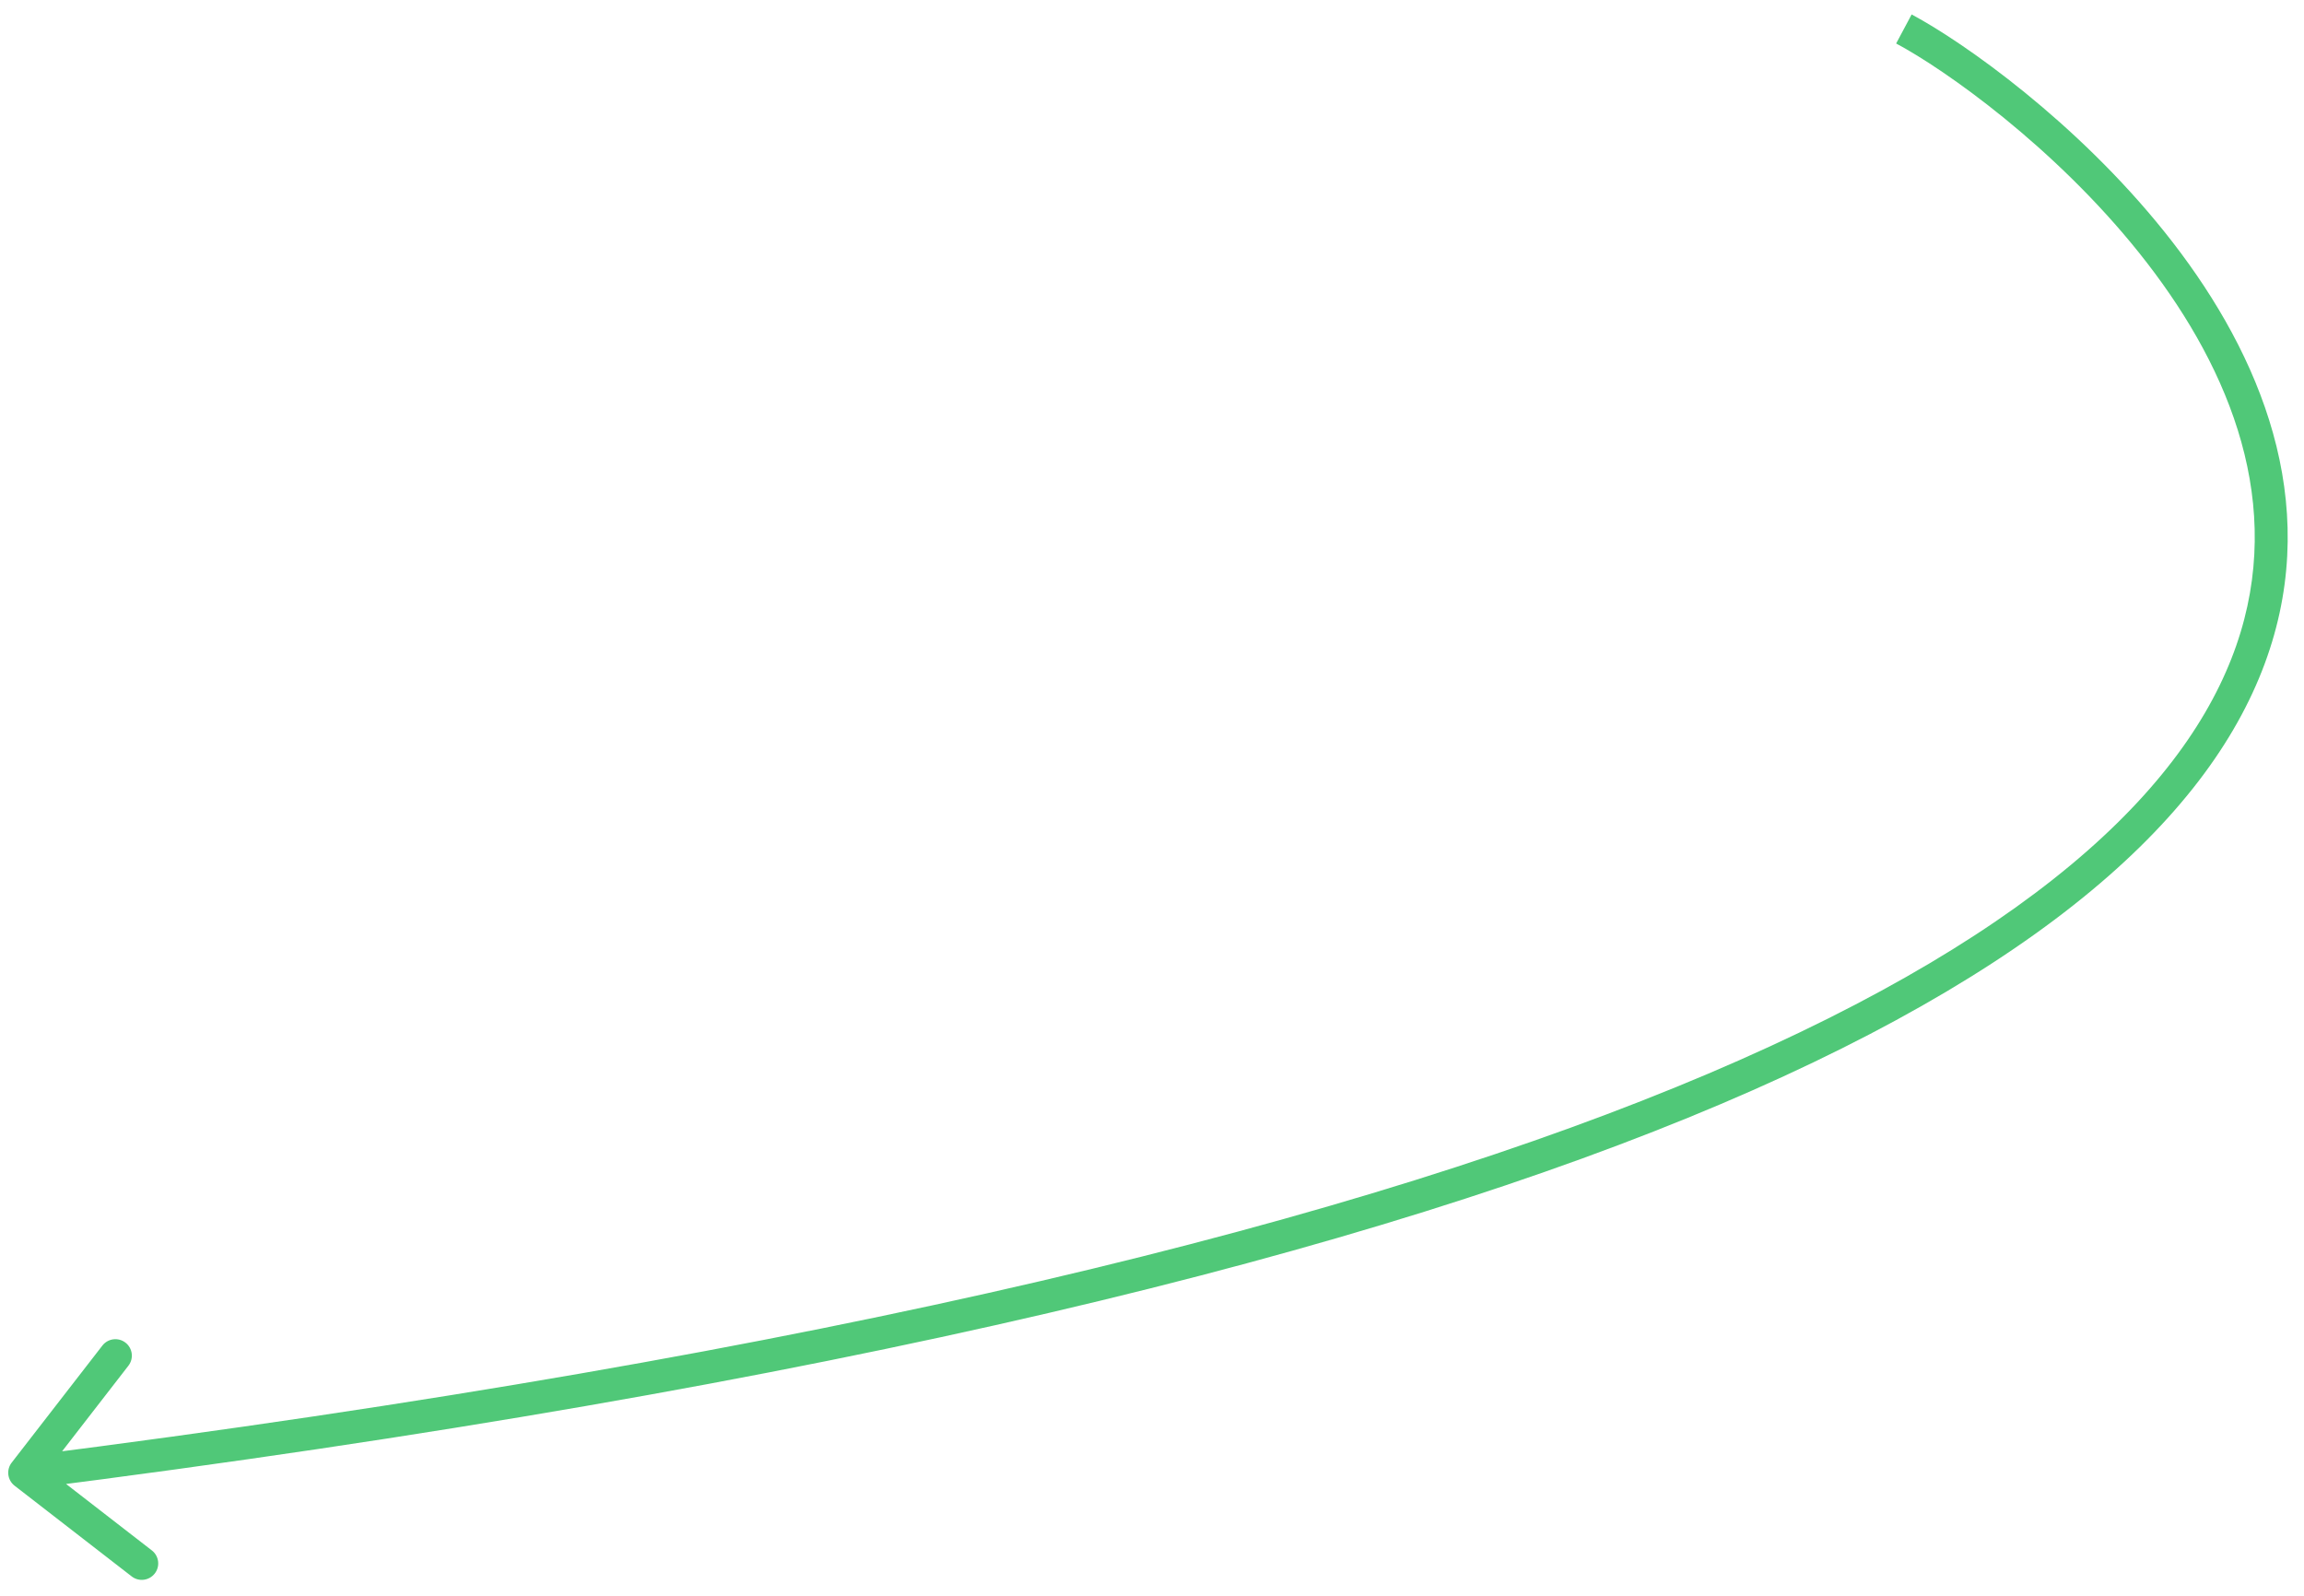 <?xml version="1.0" encoding="UTF-8"?> <svg xmlns="http://www.w3.org/2000/svg" width="140" height="97" viewBox="0 0 140 97" fill="none"><path d="M0.887 90.29C0.451 89.952 0.371 89.324 0.709 88.887L6.221 81.773C6.56 81.336 7.188 81.257 7.624 81.595C8.061 81.933 8.141 82.561 7.802 82.998L2.903 89.322L9.227 94.222C9.663 94.56 9.743 95.188 9.405 95.624C9.066 96.061 8.438 96.141 8.002 95.802L0.887 90.29ZM115.688 1.761L116.159 0.878C119.353 2.584 126.182 7.413 131.54 14.112C136.892 20.803 140.93 29.565 138.056 39.019C135.193 48.441 125.575 58.17 104.578 67.091C83.552 76.026 50.914 84.237 1.626 90.492L1.5 89.5L1.374 88.508C50.585 82.263 83.015 74.081 103.796 65.251C124.609 56.407 133.54 47.002 136.143 38.437C138.736 29.906 135.155 21.833 129.978 15.361C124.807 8.896 118.198 4.234 115.217 2.643L115.688 1.761Z" fill="#50C878"></path></svg> 